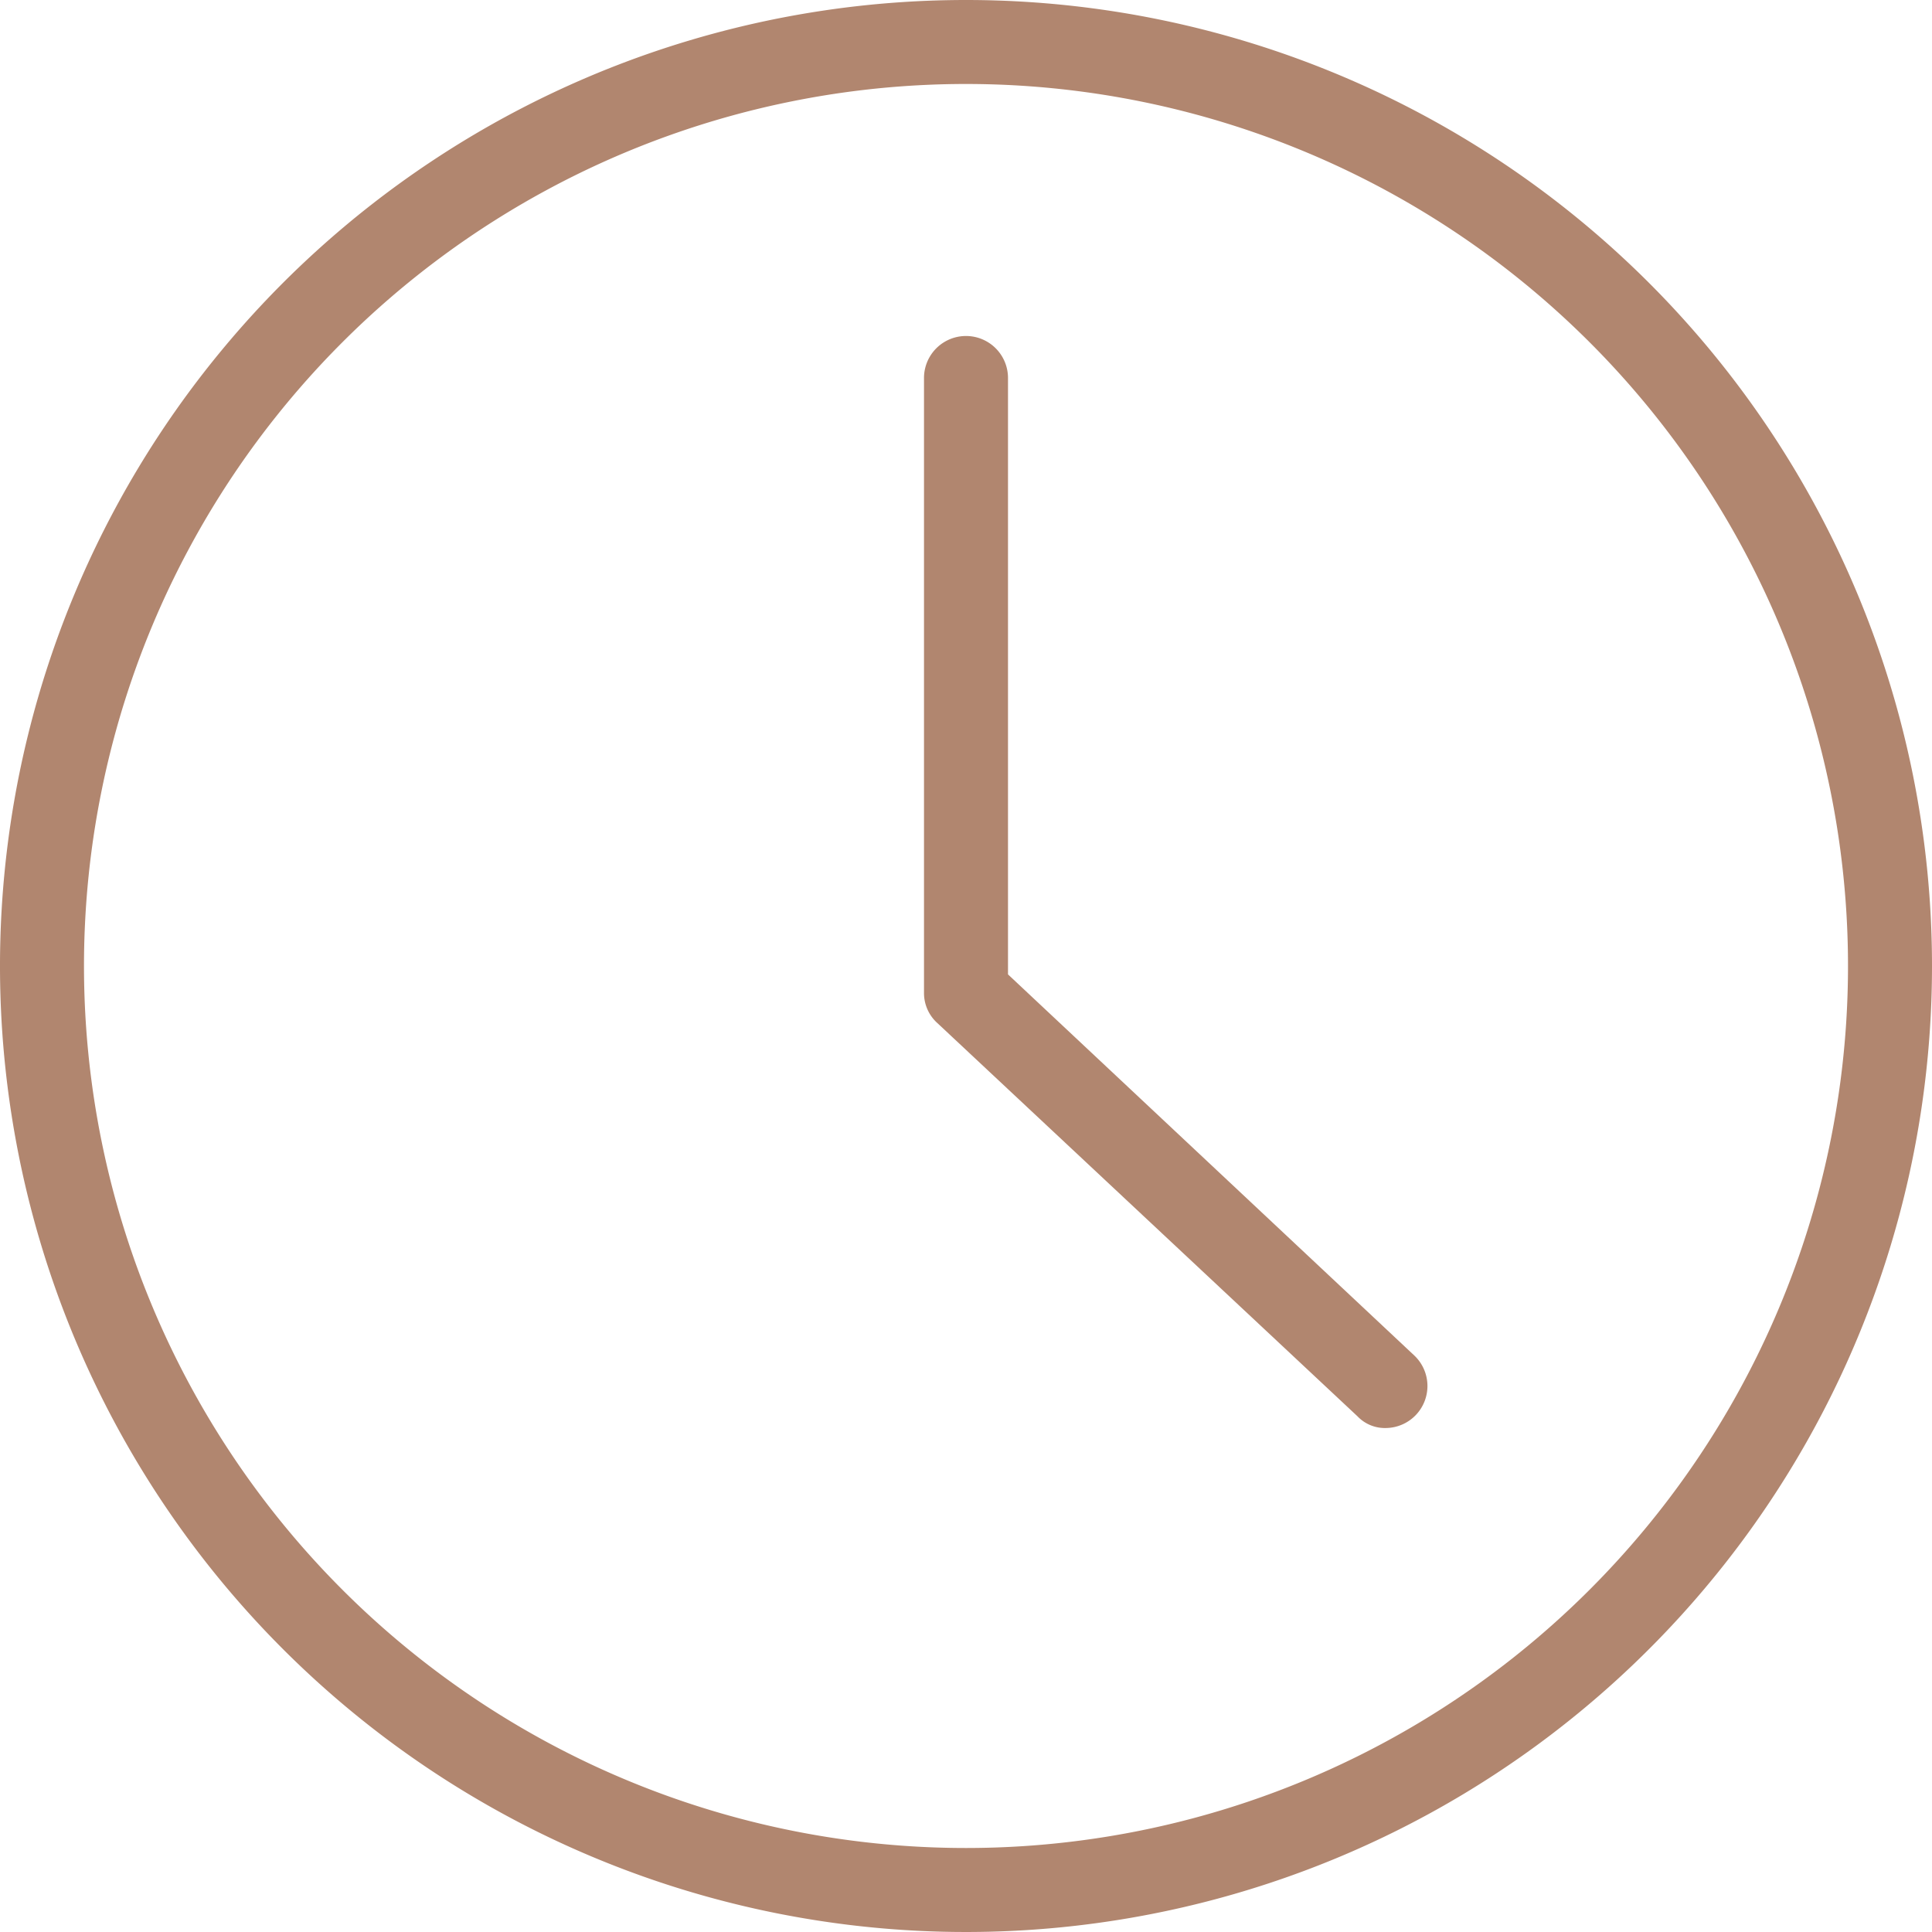 <svg xmlns="http://www.w3.org/2000/svg" width="253.874" height="253.874" viewBox="0 0 253.874 253.874"><g transform="translate(-1 -1)"><path d="M127.937,1A126.937,126.937,0,1,0,254.874,127.937,126.937,126.937,0,0,0,127.937,1Zm0,242.836a115.9,115.9,0,1,1,115.9-115.9A115.9,115.9,0,0,1,127.937,243.836Z" transform="translate(0 0)" fill="#b1866f"></path><path d="M23.038,88.889V10.519a5.519,5.519,0,0,0-11.038,0v80.8a5.3,5.3,0,0,0,1.766,3.974l55.19,51.658a4.967,4.967,0,0,0,3.753,1.545A5.519,5.519,0,0,0,76.462,139Z" transform="translate(110.418 40.152)" fill="#b1866f"></path></g></svg>